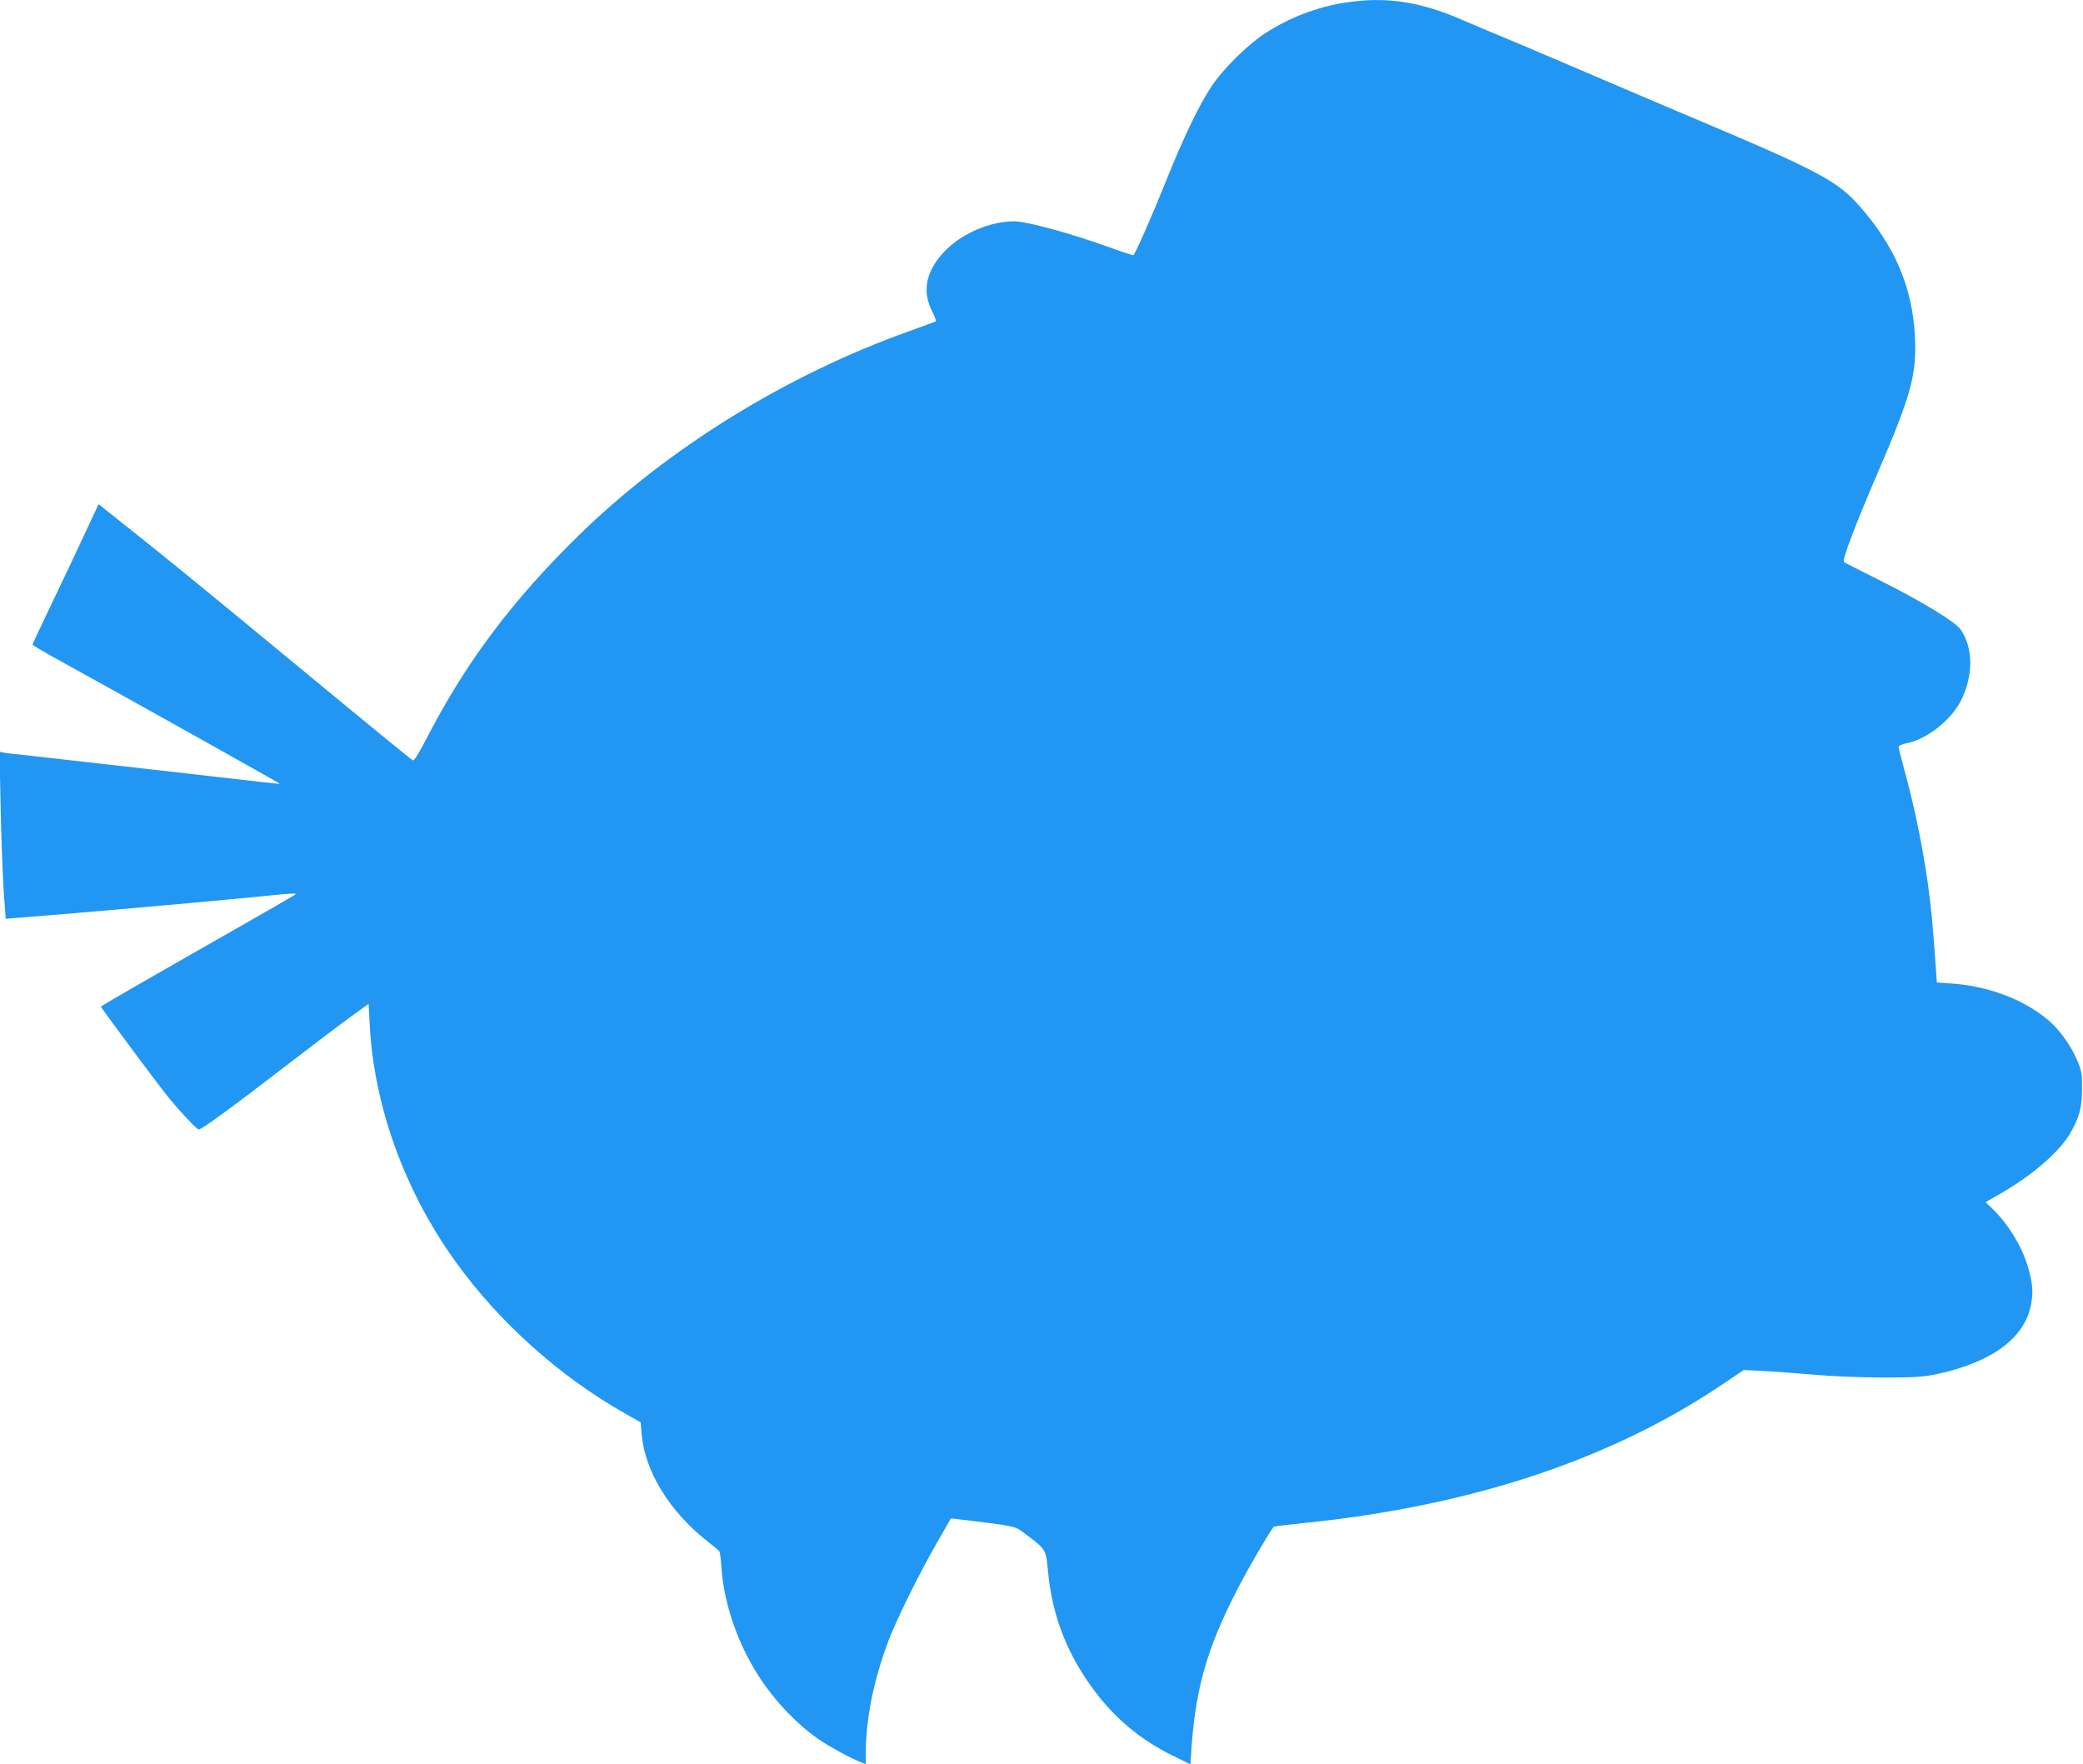 <?xml version="1.0" standalone="no"?>
<!DOCTYPE svg PUBLIC "-//W3C//DTD SVG 20010904//EN"
 "http://www.w3.org/TR/2001/REC-SVG-20010904/DTD/svg10.dtd">
<svg version="1.0" xmlns="http://www.w3.org/2000/svg"
 width="1280pt" height="1084pt" viewBox="0 0 1280 1084"
 preserveAspectRatio="xMidYMid meet">
<g transform="translate(0,1084) scale(0.1,-0.1)"
fill="#2196f3" stroke="none">
<path d="M8267 10824 c-174 -27 -344 -92 -492 -188 -110 -72 -261 -221 -333
-331 -76 -114 -176 -324 -282 -590 -79 -197 -181 -429 -195 -443 -2 -2 -67 19
-144 47 -237 86 -511 161 -589 161 -143 0 -312 -70 -416 -173 -123 -121 -153
-248 -90 -376 17 -34 28 -63 25 -66 -4 -2 -76 -28 -161 -59 -752 -267 -1486
-720 -2034 -1256 -402 -393 -689 -774 -924 -1227 -58 -113 -88 -161 -96 -155
-32 24 -276 223 -656 537 -643 531 -801 660 -1048 857 l-226 180 -18 -38 c-41
-90 -212 -453 -297 -629 -50 -104 -91 -193 -91 -196 0 -3 75 -48 168 -99 420
-231 1352 -753 1350 -755 -4 -3 27 -6 -813 90 -363 41 -705 80 -760 86 -55 5
-111 12 -124 15 l-24 5 7 -348 c4 -191 13 -422 19 -513 l12 -165 30 2 c380 29
1243 105 1598 141 135 14 165 15 150 4 -10 -7 -173 -101 -363 -209 -530 -302
-830 -474 -830 -479 0 -5 317 -432 393 -529 69 -89 195 -225 208 -225 19 0
192 126 574 420 127 98 284 217 350 265 l120 87 7 -129 c26 -498 213 -1016
522 -1448 269 -377 649 -717 1052 -943 l91 -52 6 -73 c20 -228 171 -475 407
-660 36 -28 68 -55 71 -60 3 -5 9 -48 12 -95 13 -204 87 -434 202 -627 100
-169 245 -327 397 -433 69 -47 200 -118 263 -142 l25 -10 0 64 c0 208 46 442
136 685 47 127 190 418 300 609 l87 152 46 -5 c342 -41 347 -42 398 -80 143
-107 140 -102 153 -241 26 -275 118 -510 286 -734 130 -173 283 -300 479 -397
l110 -54 3 43 c23 408 93 659 286 1033 63 123 192 345 223 384 2 2 83 12 180
22 1037 105 1904 394 2594 864 l114 77 125 -6 c69 -4 208 -14 310 -23 110 -10
280 -17 420 -17 205 0 248 3 338 22 332 72 534 221 572 424 14 74 12 116 -10
204 -35 138 -121 285 -228 388 l-41 39 87 50 c193 110 363 255 430 368 59 101
76 162 76 279 0 96 -2 111 -32 180 -38 88 -111 189 -177 243 -153 128 -370
209 -597 224 l-86 6 -6 86 c-19 273 -30 383 -51 534 -33 223 -76 436 -131 642
-25 94 -47 176 -47 184 -1 9 16 18 53 25 125 26 275 146 333 267 74 152 72
319 -5 431 -32 46 -226 165 -473 290 -132 66 -242 122 -244 124 -13 12 66 220
216 569 198 461 232 587 220 818 -15 299 -122 552 -336 796 -137 157 -252 219
-991 531 -140 59 -455 193 -700 298 -245 105 -485 207 -535 227 -49 20 -151
63 -225 95 -258 112 -468 142 -713 104z"/>
</g>
</svg>
